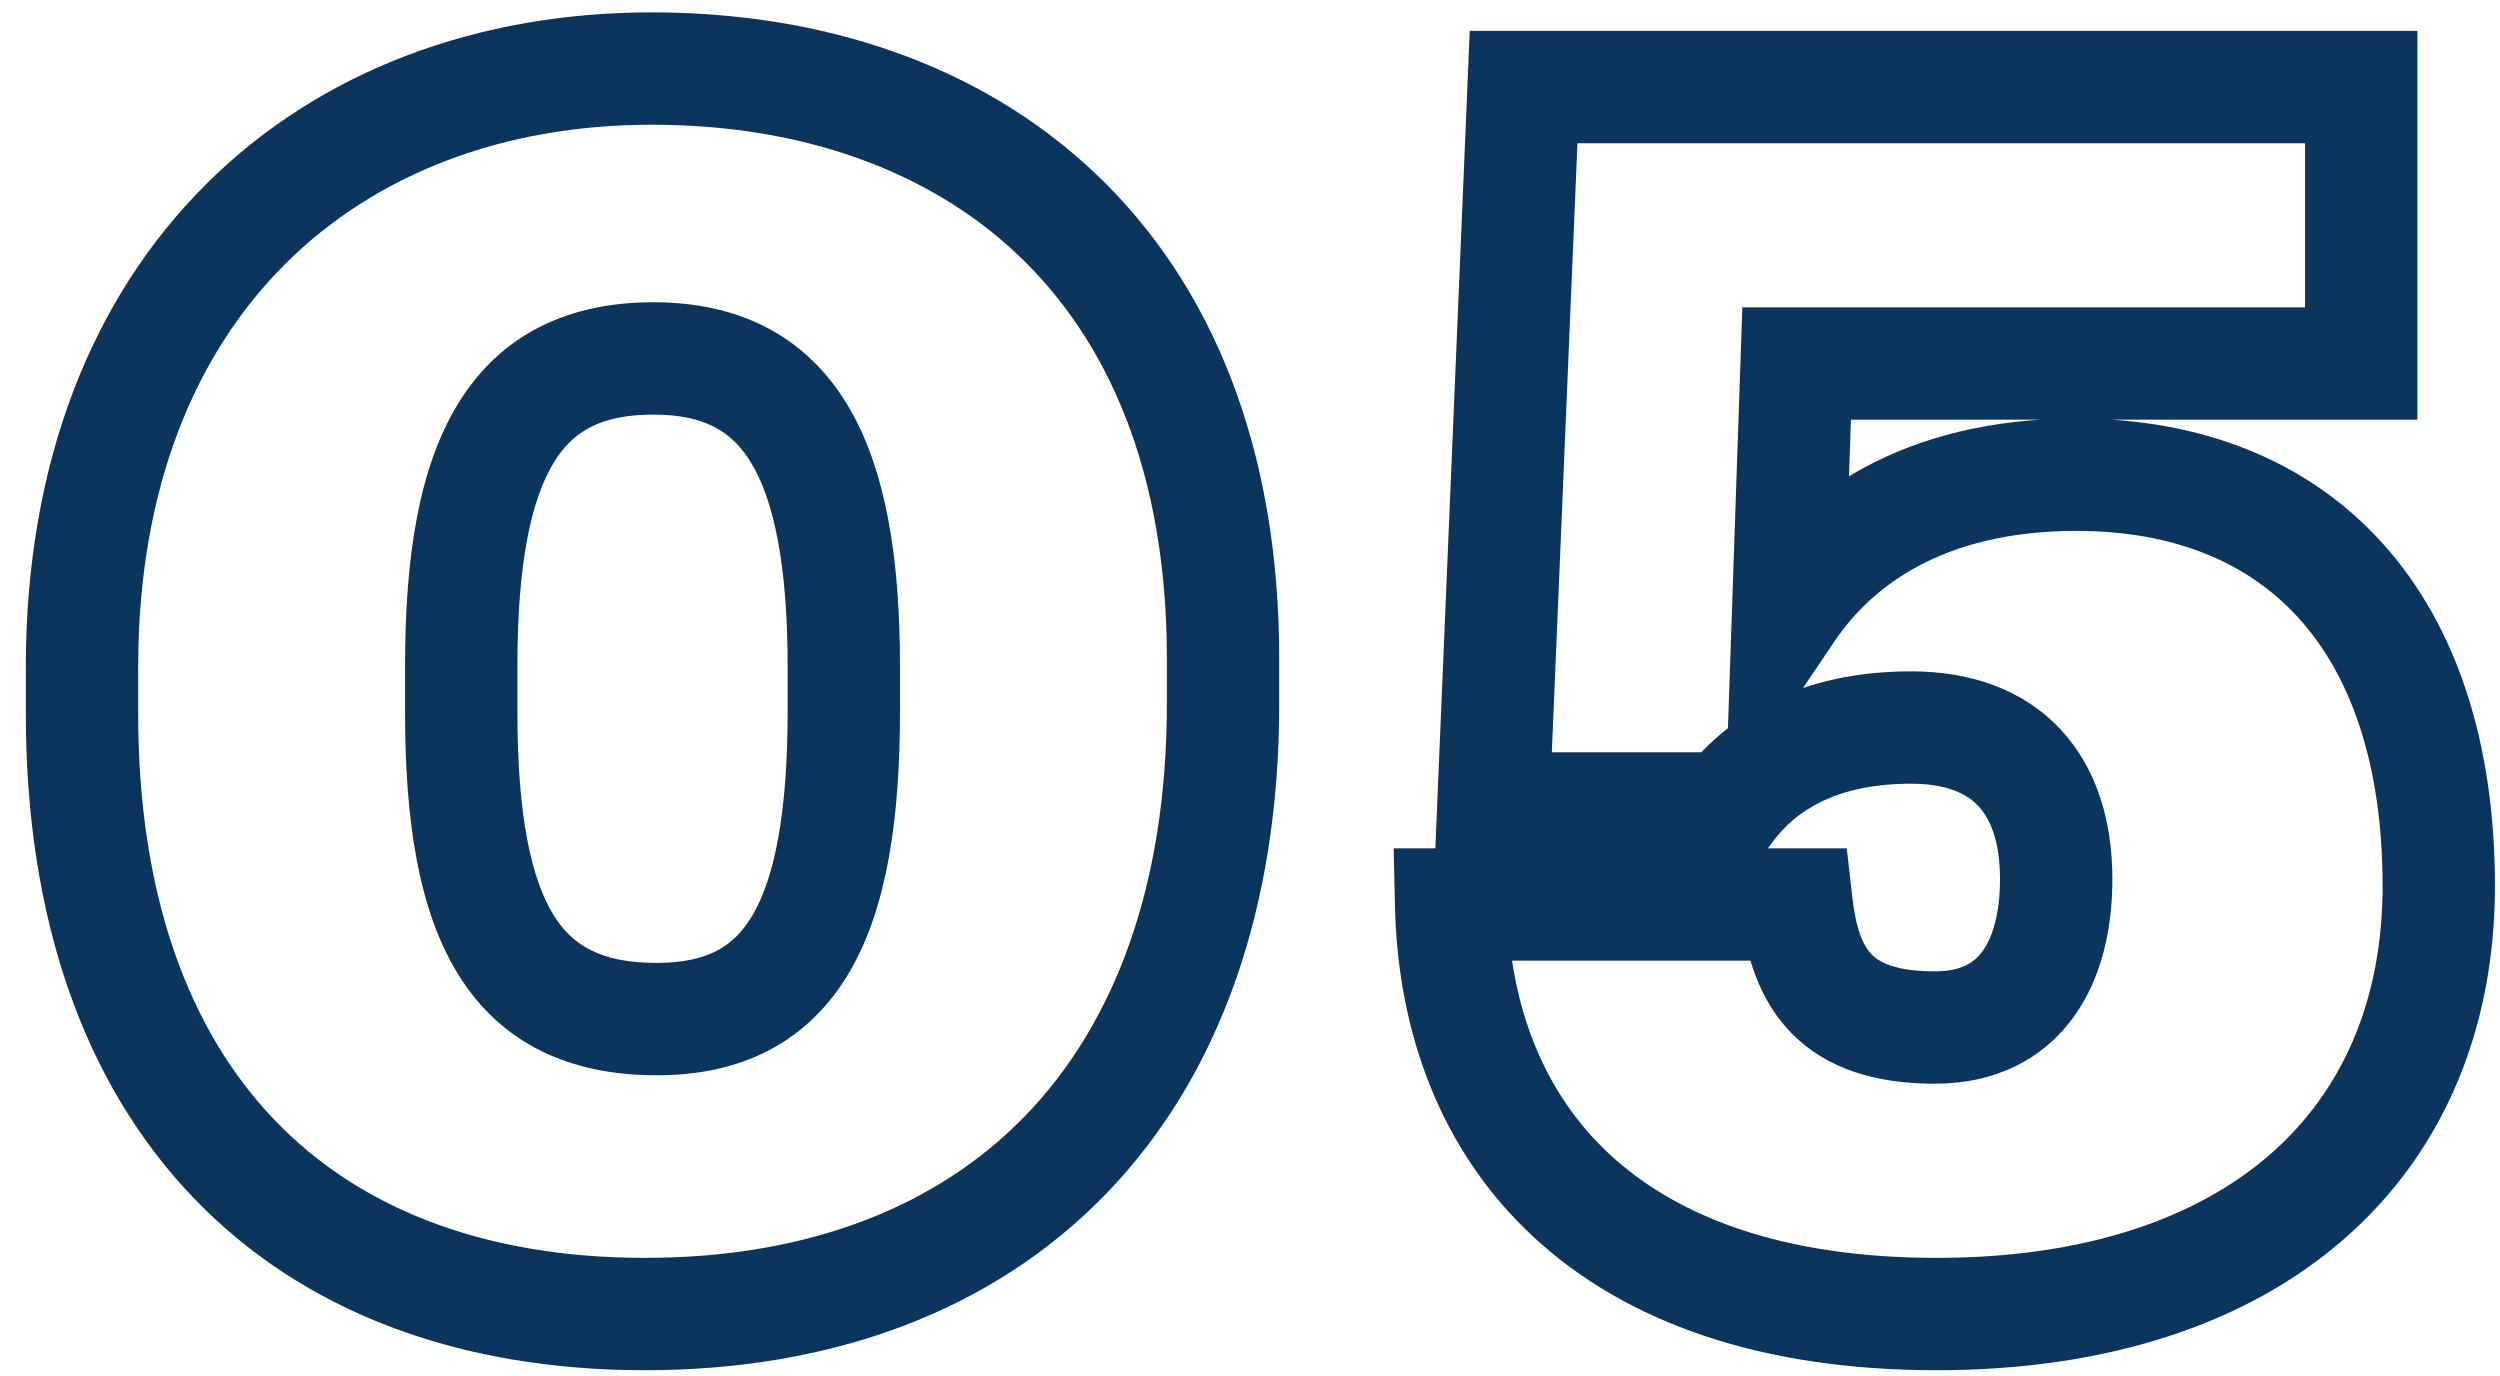 <?xml version="1.0" encoding="UTF-8"?> <svg xmlns="http://www.w3.org/2000/svg" width="89" height="49" viewBox="0 0 89 49" fill="none"> <path d="M23.38 34.28C21.392 34.28 20.378 33.658 19.71 32.58C18.908 31.284 18.42 29.031 18.42 25.36H14.42C14.42 29.189 14.892 32.396 16.31 34.685C17.862 37.192 20.328 38.28 23.38 38.28V34.28ZM18.42 25.36V23.68H14.42V25.36H18.42ZM18.42 23.68C18.42 20.019 18.92 17.758 19.721 16.455C20.393 15.362 21.388 14.76 23.26 14.76V10.76C20.272 10.76 17.847 11.868 16.314 14.36C14.91 16.642 14.42 19.841 14.42 23.68H18.42ZM23.26 14.76C25.078 14.76 26.064 15.359 26.739 16.474C27.541 17.797 28.04 20.082 28.04 23.74H32.04C32.04 19.898 31.549 16.693 30.161 14.401C28.646 11.901 26.242 10.76 23.26 10.76V14.76ZM28.04 23.74V25.3H32.04V23.74H28.04ZM28.04 25.3C28.04 28.974 27.568 31.262 26.787 32.587C26.423 33.204 26.003 33.594 25.52 33.846C25.022 34.106 24.341 34.28 23.38 34.28V38.28C24.819 38.28 26.171 38.019 27.371 37.392C28.587 36.758 29.532 35.808 30.233 34.618C31.582 32.328 32.04 29.127 32.04 25.3H28.04ZM22.96 48.78C29.658 48.78 35.364 46.655 39.391 42.484C43.411 38.321 45.54 32.346 45.54 25.06H41.54C41.54 31.574 39.649 36.459 36.514 39.706C33.386 42.945 28.802 44.78 22.96 44.78V48.78ZM45.54 25.06V23.44H41.54V25.06H45.54ZM45.54 23.44C45.54 15.92 43.137 10.105 38.999 6.179C34.882 2.272 29.263 0.44 23.2 0.44V4.44C28.477 4.44 33.028 6.028 36.246 9.081C39.443 12.115 41.54 16.8 41.54 23.44H45.54ZM23.2 0.44C17.023 0.44 11.419 2.5 7.353 6.541C3.278 10.591 0.92 16.457 0.92 23.74H4.92C4.92 17.343 6.972 12.559 10.172 9.379C13.381 6.19 17.916 4.44 23.2 4.44V0.44ZM0.92 23.74V25.42H4.92V23.74H0.92ZM0.92 25.42C0.92 32.627 2.948 38.514 6.858 42.611C10.779 46.719 16.359 48.78 22.96 48.78V44.78C17.201 44.78 12.761 43.001 9.752 39.849C6.732 36.686 4.92 31.893 4.92 25.42H0.92ZM63.66 21.7L61.661 21.631L61.423 28.589L65.317 22.819L63.66 21.7ZM63.96 12.94V10.94H62.027L61.961 12.871L63.96 12.94ZM84.06 12.94V14.94H86.06V12.94H84.06ZM84.06 3.1H86.06V1.1H84.06V3.1ZM54.24 3.1V1.1H52.322L52.242 3.016L54.24 3.1ZM53.16 28.78L51.161 28.696L51.074 30.78H53.16V28.78ZM61.5 28.78V30.78H62.507L63.107 29.971L61.5 28.78ZM63.96 32.2L65.947 31.974L65.745 30.2H63.96V32.2ZM51.66 32.2V30.2H49.615L49.66 32.244L51.66 32.2ZM68.94 48.78C74.951 48.78 79.936 47.172 83.447 44.11C86.988 41.021 88.82 36.633 88.82 31.54H84.82C84.82 35.627 83.381 38.859 80.817 41.095C78.224 43.358 74.268 44.78 68.94 44.78V48.78ZM88.82 31.54C88.82 26.494 87.484 22.302 84.826 19.349C82.144 16.37 78.337 14.9 73.92 14.9V18.9C77.422 18.9 80.065 20.04 81.853 22.026C83.665 24.038 84.82 27.166 84.82 31.54H88.82ZM73.92 14.9C67.72 14.9 63.985 17.643 62.002 20.581L65.317 22.819C66.574 20.957 69.08 18.9 73.92 18.9V14.9ZM65.659 21.768L65.959 13.008L61.961 12.871L61.661 21.631L65.659 21.768ZM63.96 14.94H84.06V10.94H63.96V14.94ZM86.06 12.94V3.1H82.06V12.94H86.06ZM84.06 1.1H54.24V5.1H84.06V1.1ZM52.242 3.016L51.161 28.696L55.158 28.864L56.238 3.184L52.242 3.016ZM53.16 30.78H61.5V26.78H53.16V30.78ZM63.107 29.971C63.9 28.9 65.322 27.9 68.04 27.9V23.9C64.158 23.9 61.5 25.42 59.893 27.59L63.107 29.971ZM68.04 27.9C69.324 27.9 70.027 28.268 70.425 28.69C70.84 29.13 71.2 29.923 71.2 31.3H75.2C75.2 29.257 74.66 27.35 73.335 25.945C71.992 24.522 70.115 23.9 68.04 23.9V27.9ZM71.2 31.3C71.2 32.508 70.941 33.358 70.586 33.853C70.303 34.246 69.852 34.58 68.88 34.58V38.58C71.028 38.58 72.736 37.714 73.834 36.187C74.859 34.762 75.2 32.972 75.2 31.3H71.2ZM68.88 34.58C67.424 34.58 66.875 34.227 66.633 33.98C66.347 33.688 66.078 33.13 65.947 31.974L61.972 32.426C62.141 33.91 62.563 35.542 63.776 36.78C65.035 38.063 66.796 38.58 68.88 38.58V34.58ZM63.96 30.2H51.66V34.2H63.96V30.2ZM49.66 32.244C49.76 36.78 51.296 40.983 54.599 44.04C57.893 47.09 62.706 48.78 68.94 48.78V44.78C63.413 44.78 59.677 43.29 57.316 41.105C54.963 38.927 53.74 35.84 53.659 32.156L49.66 32.244Z" fill="#0B355C"></path> </svg> 